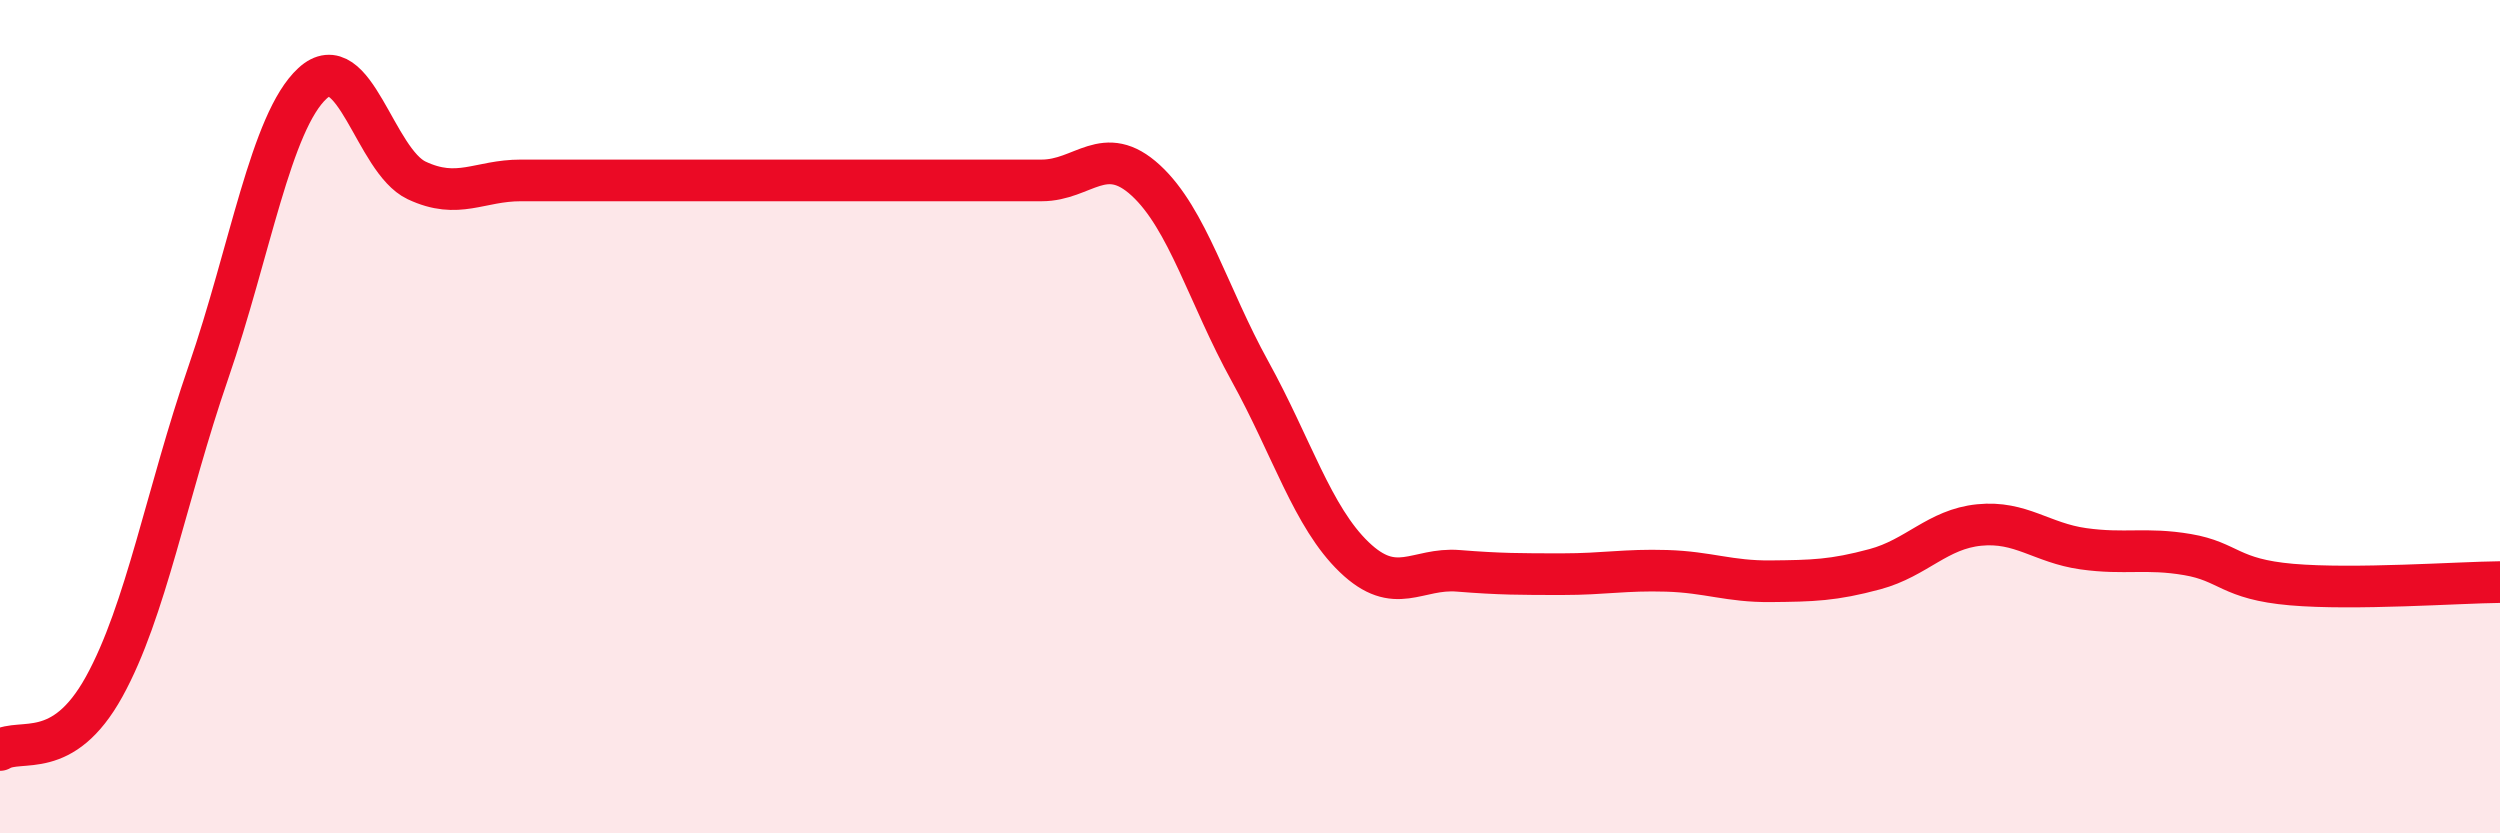 
    <svg width="60" height="20" viewBox="0 0 60 20" xmlns="http://www.w3.org/2000/svg">
      <path
        d="M 0,18 C 0.5,17.7 1.5,18.29 2.5,16.48 C 3.5,14.67 4,11.84 5,8.94 C 6,6.04 6.5,2.92 7.5,2 C 8.5,1.08 9,3.86 10,4.33 C 11,4.8 11.5,4.33 12.5,4.33 C 13.5,4.33 14,4.33 15,4.33 C 16,4.33 16.5,4.33 17.5,4.33 C 18.5,4.33 19,4.33 20,4.33 C 21,4.33 21.5,4.33 22.5,4.33 C 23.5,4.33 24,4.33 25,4.33 C 26,4.33 26.5,3.41 27.5,4.33 C 28.5,5.25 29,7.1 30,8.91 C 31,10.72 31.5,12.41 32.5,13.37 C 33.5,14.33 34,13.62 35,13.7 C 36,13.78 36.5,13.78 37.5,13.78 C 38.5,13.78 39,13.67 40,13.7 C 41,13.73 41.5,13.96 42.5,13.95 C 43.5,13.94 44,13.93 45,13.66 C 46,13.39 46.5,12.7 47.5,12.6 C 48.5,12.5 49,13.03 50,13.17 C 51,13.31 51.5,13.14 52.5,13.31 C 53.5,13.48 53.5,13.9 55,14.03 C 56.5,14.16 59,13.98 60,13.97L60 20L0 20Z"
        fill="#EB0A25"
        opacity="0.1"
        stroke-linecap="round"
        stroke-linejoin="round"
      />
      <path
        d="M 0,18 C 0.5,17.7 1.5,18.29 2.5,16.48 C 3.5,14.67 4,11.84 5,8.94 C 6,6.04 6.5,2.92 7.5,2 C 8.5,1.08 9,3.86 10,4.33 C 11,4.8 11.5,4.33 12.5,4.33 C 13.5,4.33 14,4.33 15,4.33 C 16,4.33 16.5,4.33 17.5,4.33 C 18.5,4.33 19,4.33 20,4.33 C 21,4.33 21.5,4.33 22.5,4.33 C 23.5,4.33 24,4.33 25,4.33 C 26,4.33 26.5,3.41 27.5,4.33 C 28.5,5.25 29,7.1 30,8.91 C 31,10.72 31.5,12.41 32.5,13.37 C 33.5,14.33 34,13.62 35,13.7 C 36,13.78 36.5,13.78 37.5,13.78 C 38.5,13.78 39,13.67 40,13.7 C 41,13.73 41.5,13.96 42.5,13.95 C 43.5,13.94 44,13.93 45,13.66 C 46,13.39 46.5,12.7 47.5,12.6 C 48.5,12.5 49,13.03 50,13.17 C 51,13.31 51.5,13.14 52.5,13.31 C 53.5,13.48 53.5,13.9 55,14.03 C 56.5,14.16 59,13.98 60,13.97"
        stroke="#EB0A25"
        stroke-width="1"
        fill="none"
        stroke-linecap="round"
        stroke-linejoin="round"
      />
    </svg>
  